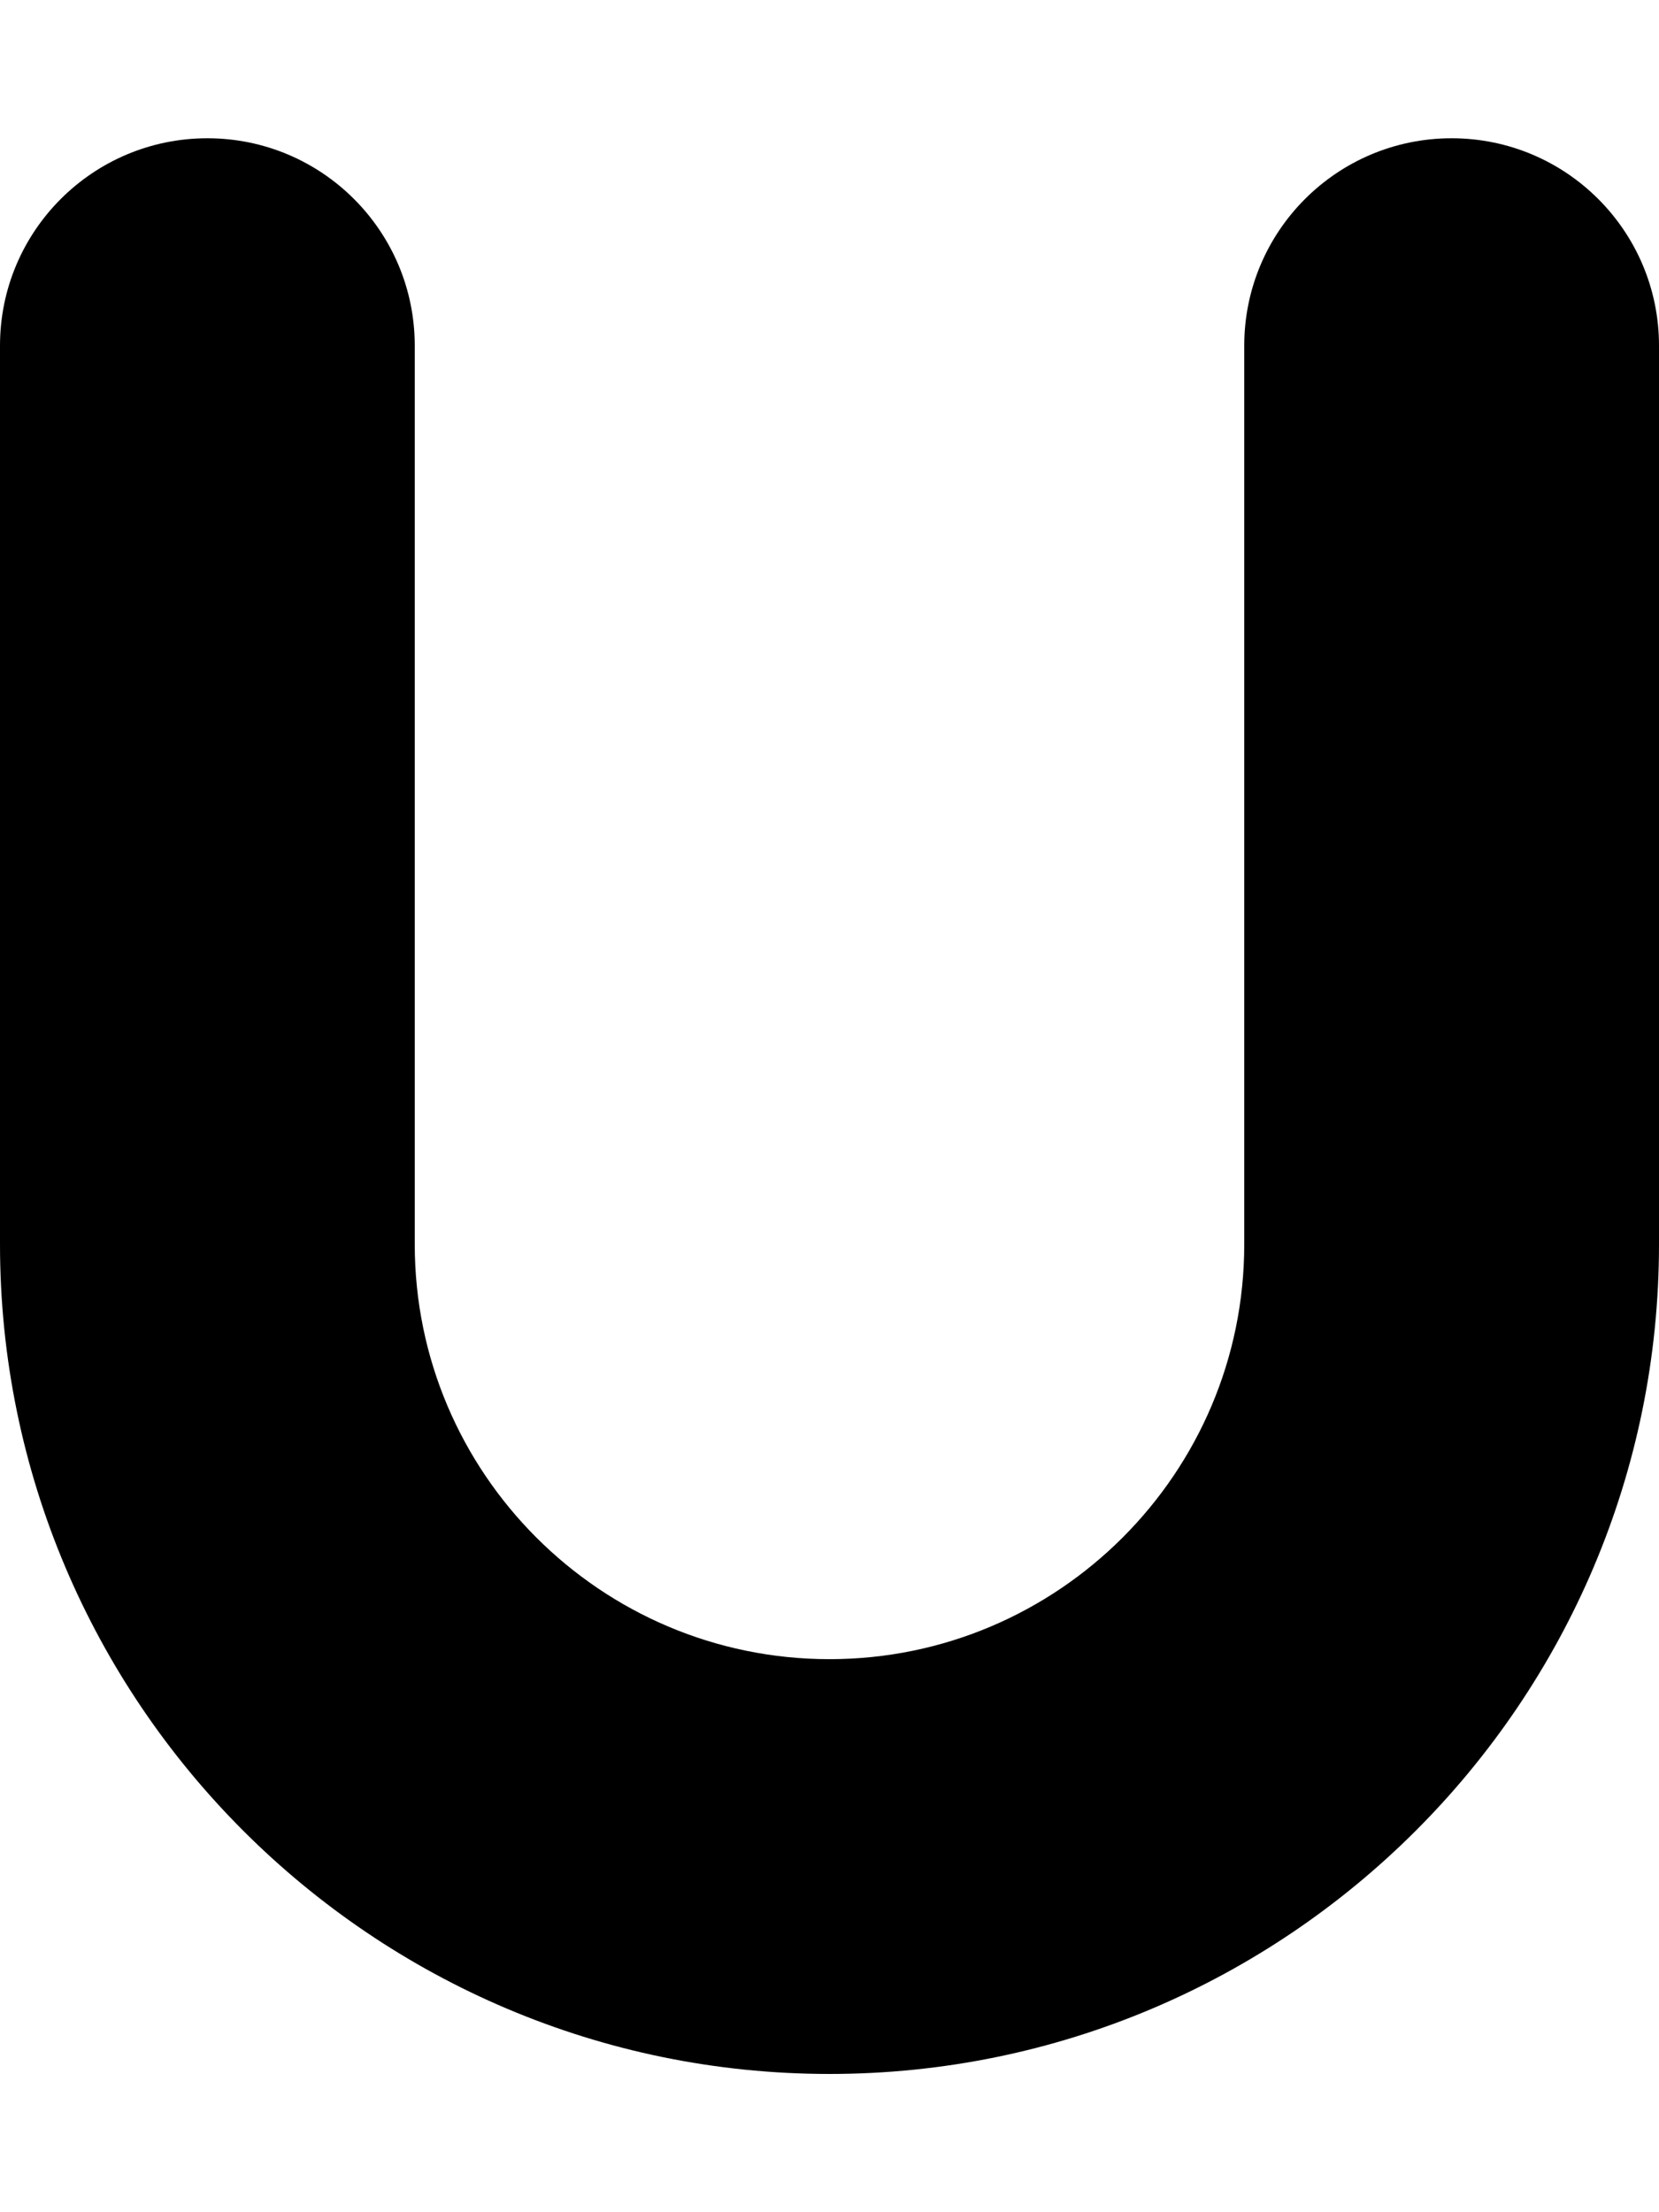 <svg xmlns="http://www.w3.org/2000/svg" viewBox="0 0 384 512"><!-- Font Awesome Pro 6.0.0-alpha2 by @fontawesome - https://fontawesome.com License - https://fontawesome.com/license (Commercial License) --><path d="M192 480C86.125 480 0 393.875 0 288V80C0 53.5 21.484 32 48 32S96 53.5 96 80V288C96 340.937 139.062 384 192 384S288 340.937 288 288V80C288 53.5 309.484 32 336 32S384 53.5 384 80V288C384 393.875 297.875 480 192 480Z"/></svg>